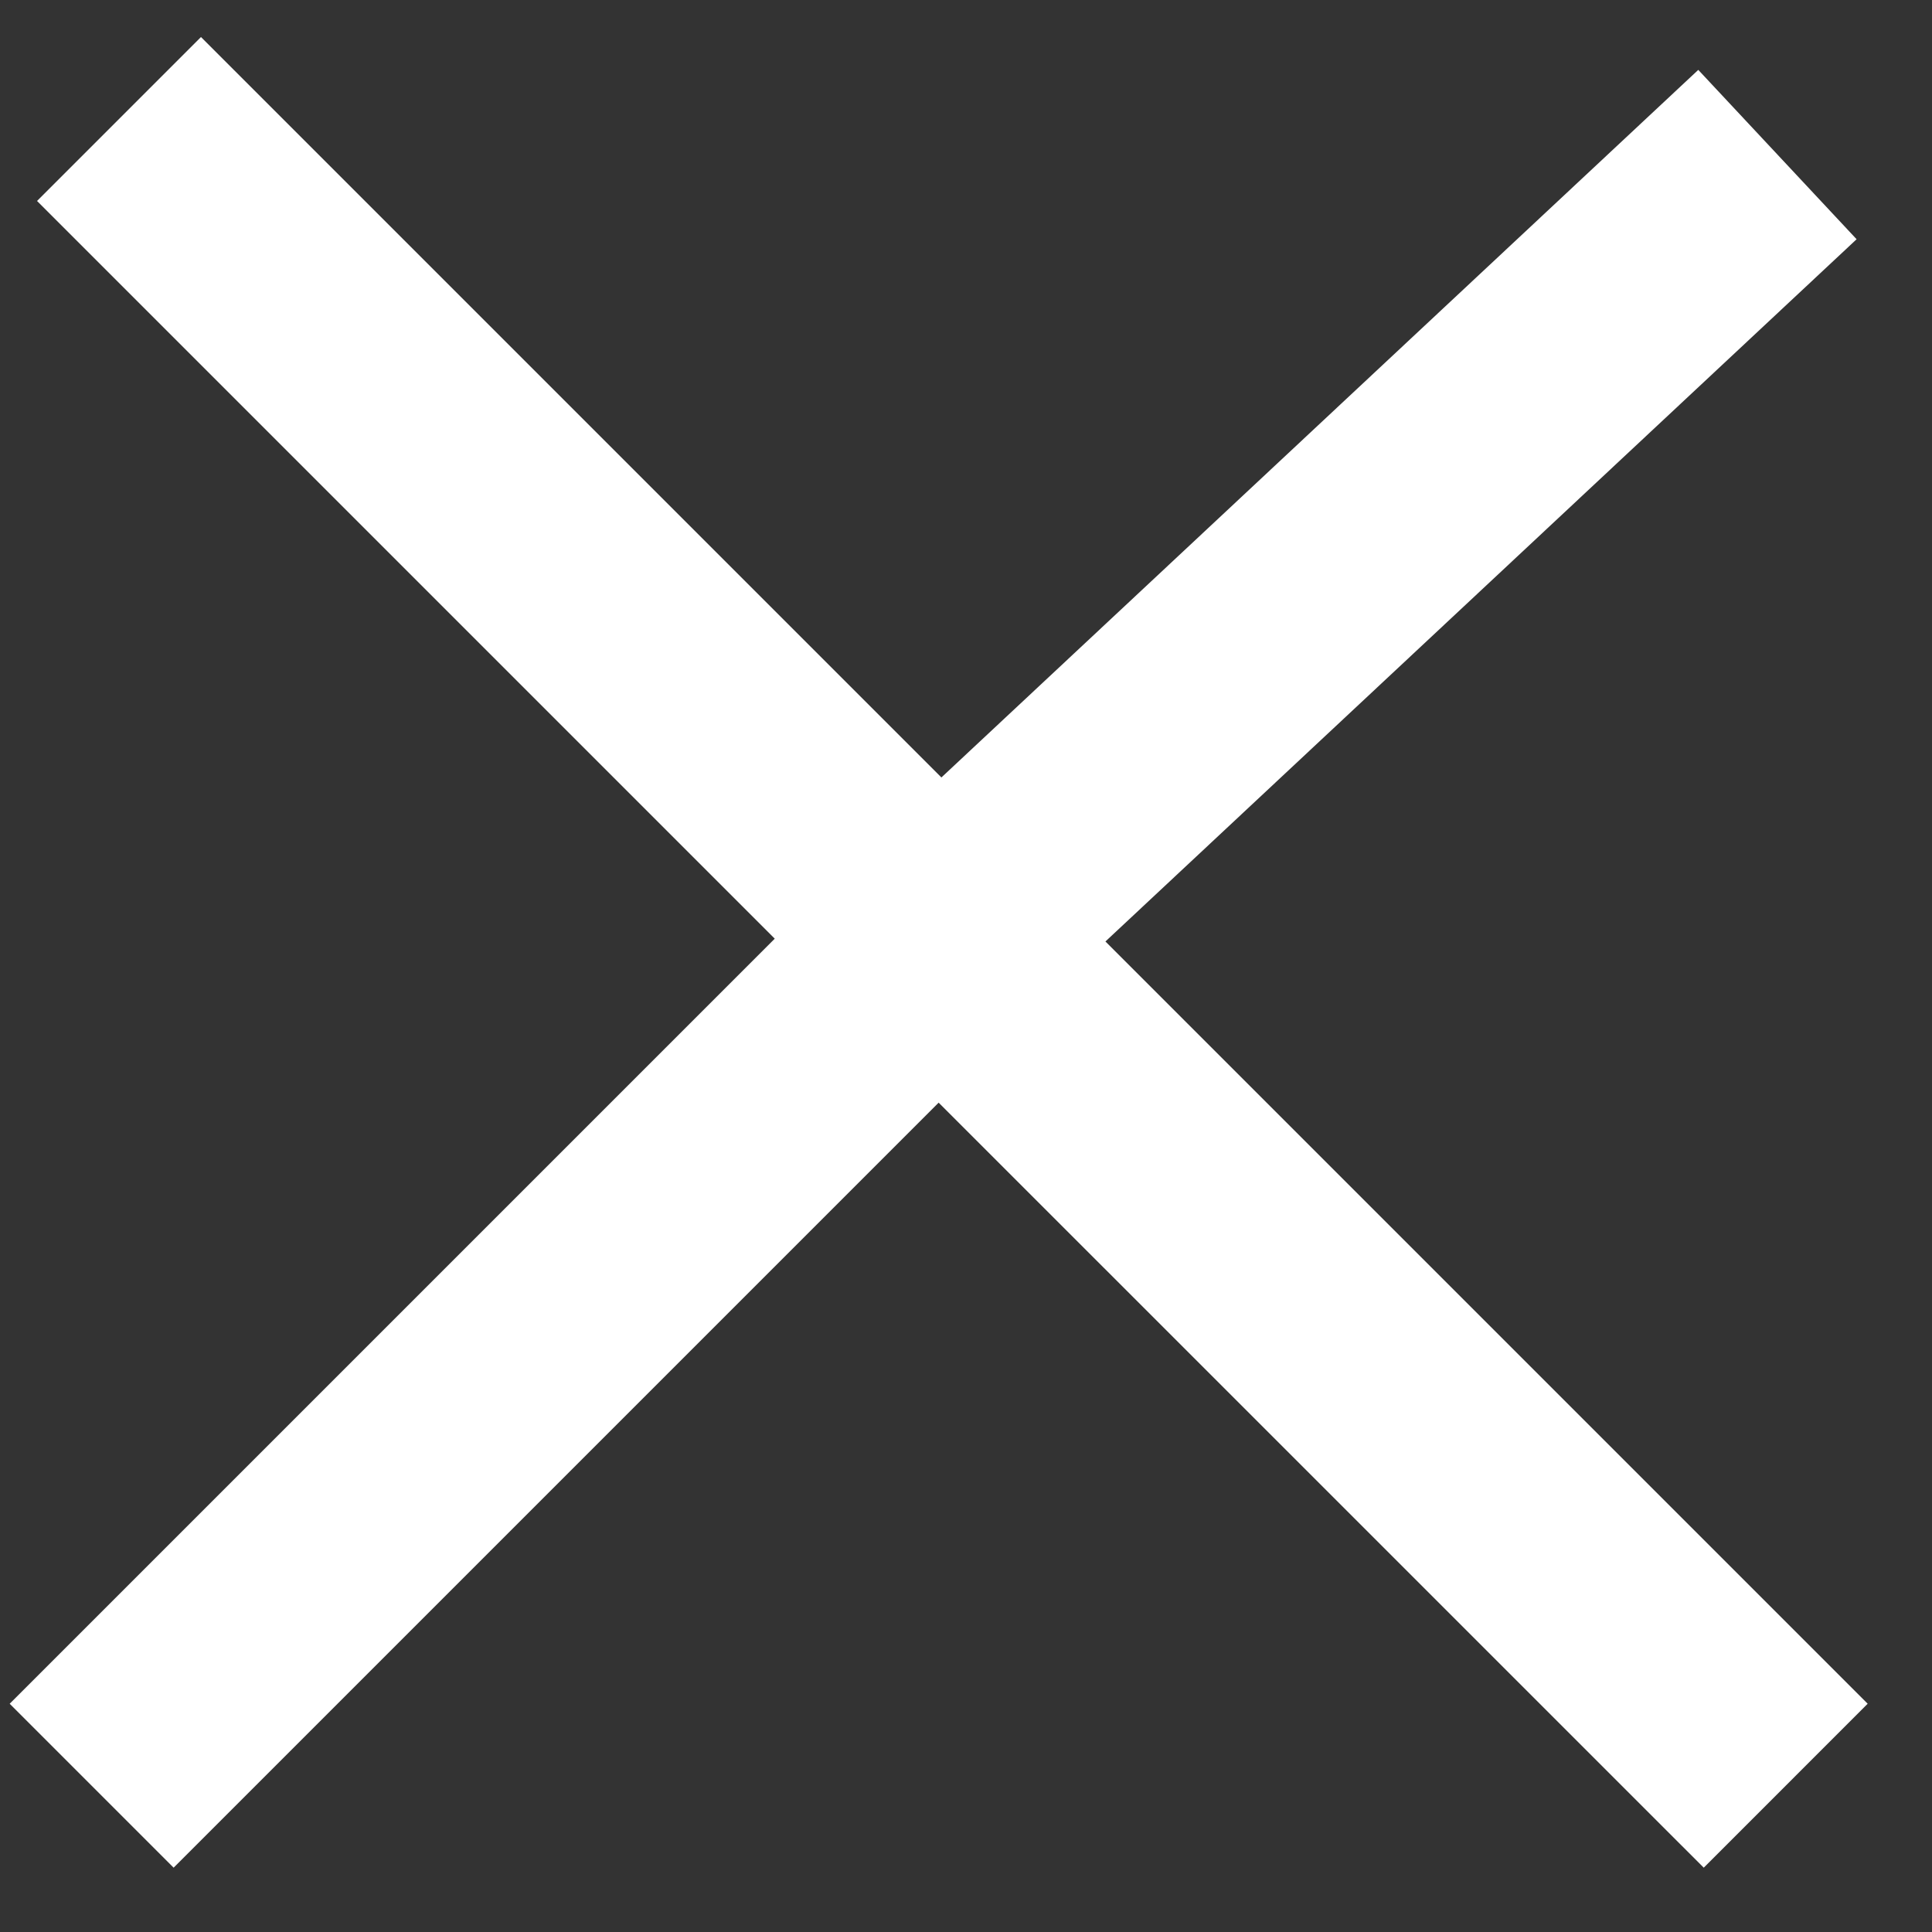 <?xml version="1.0" encoding="UTF-8"?> <svg xmlns="http://www.w3.org/2000/svg" width="25" height="25" viewBox="0 0 25 25" fill="none"><rect x="0" y="0" width="25" height="25" fill="#333333" stroke="none"/><path d="M23 2L12.146 12.147M1.186 23.107L12.146 12.147M12.146 12.147L23.107 23.107L1.54 1.54" stroke="white" stroke-width="3"></path></svg> 